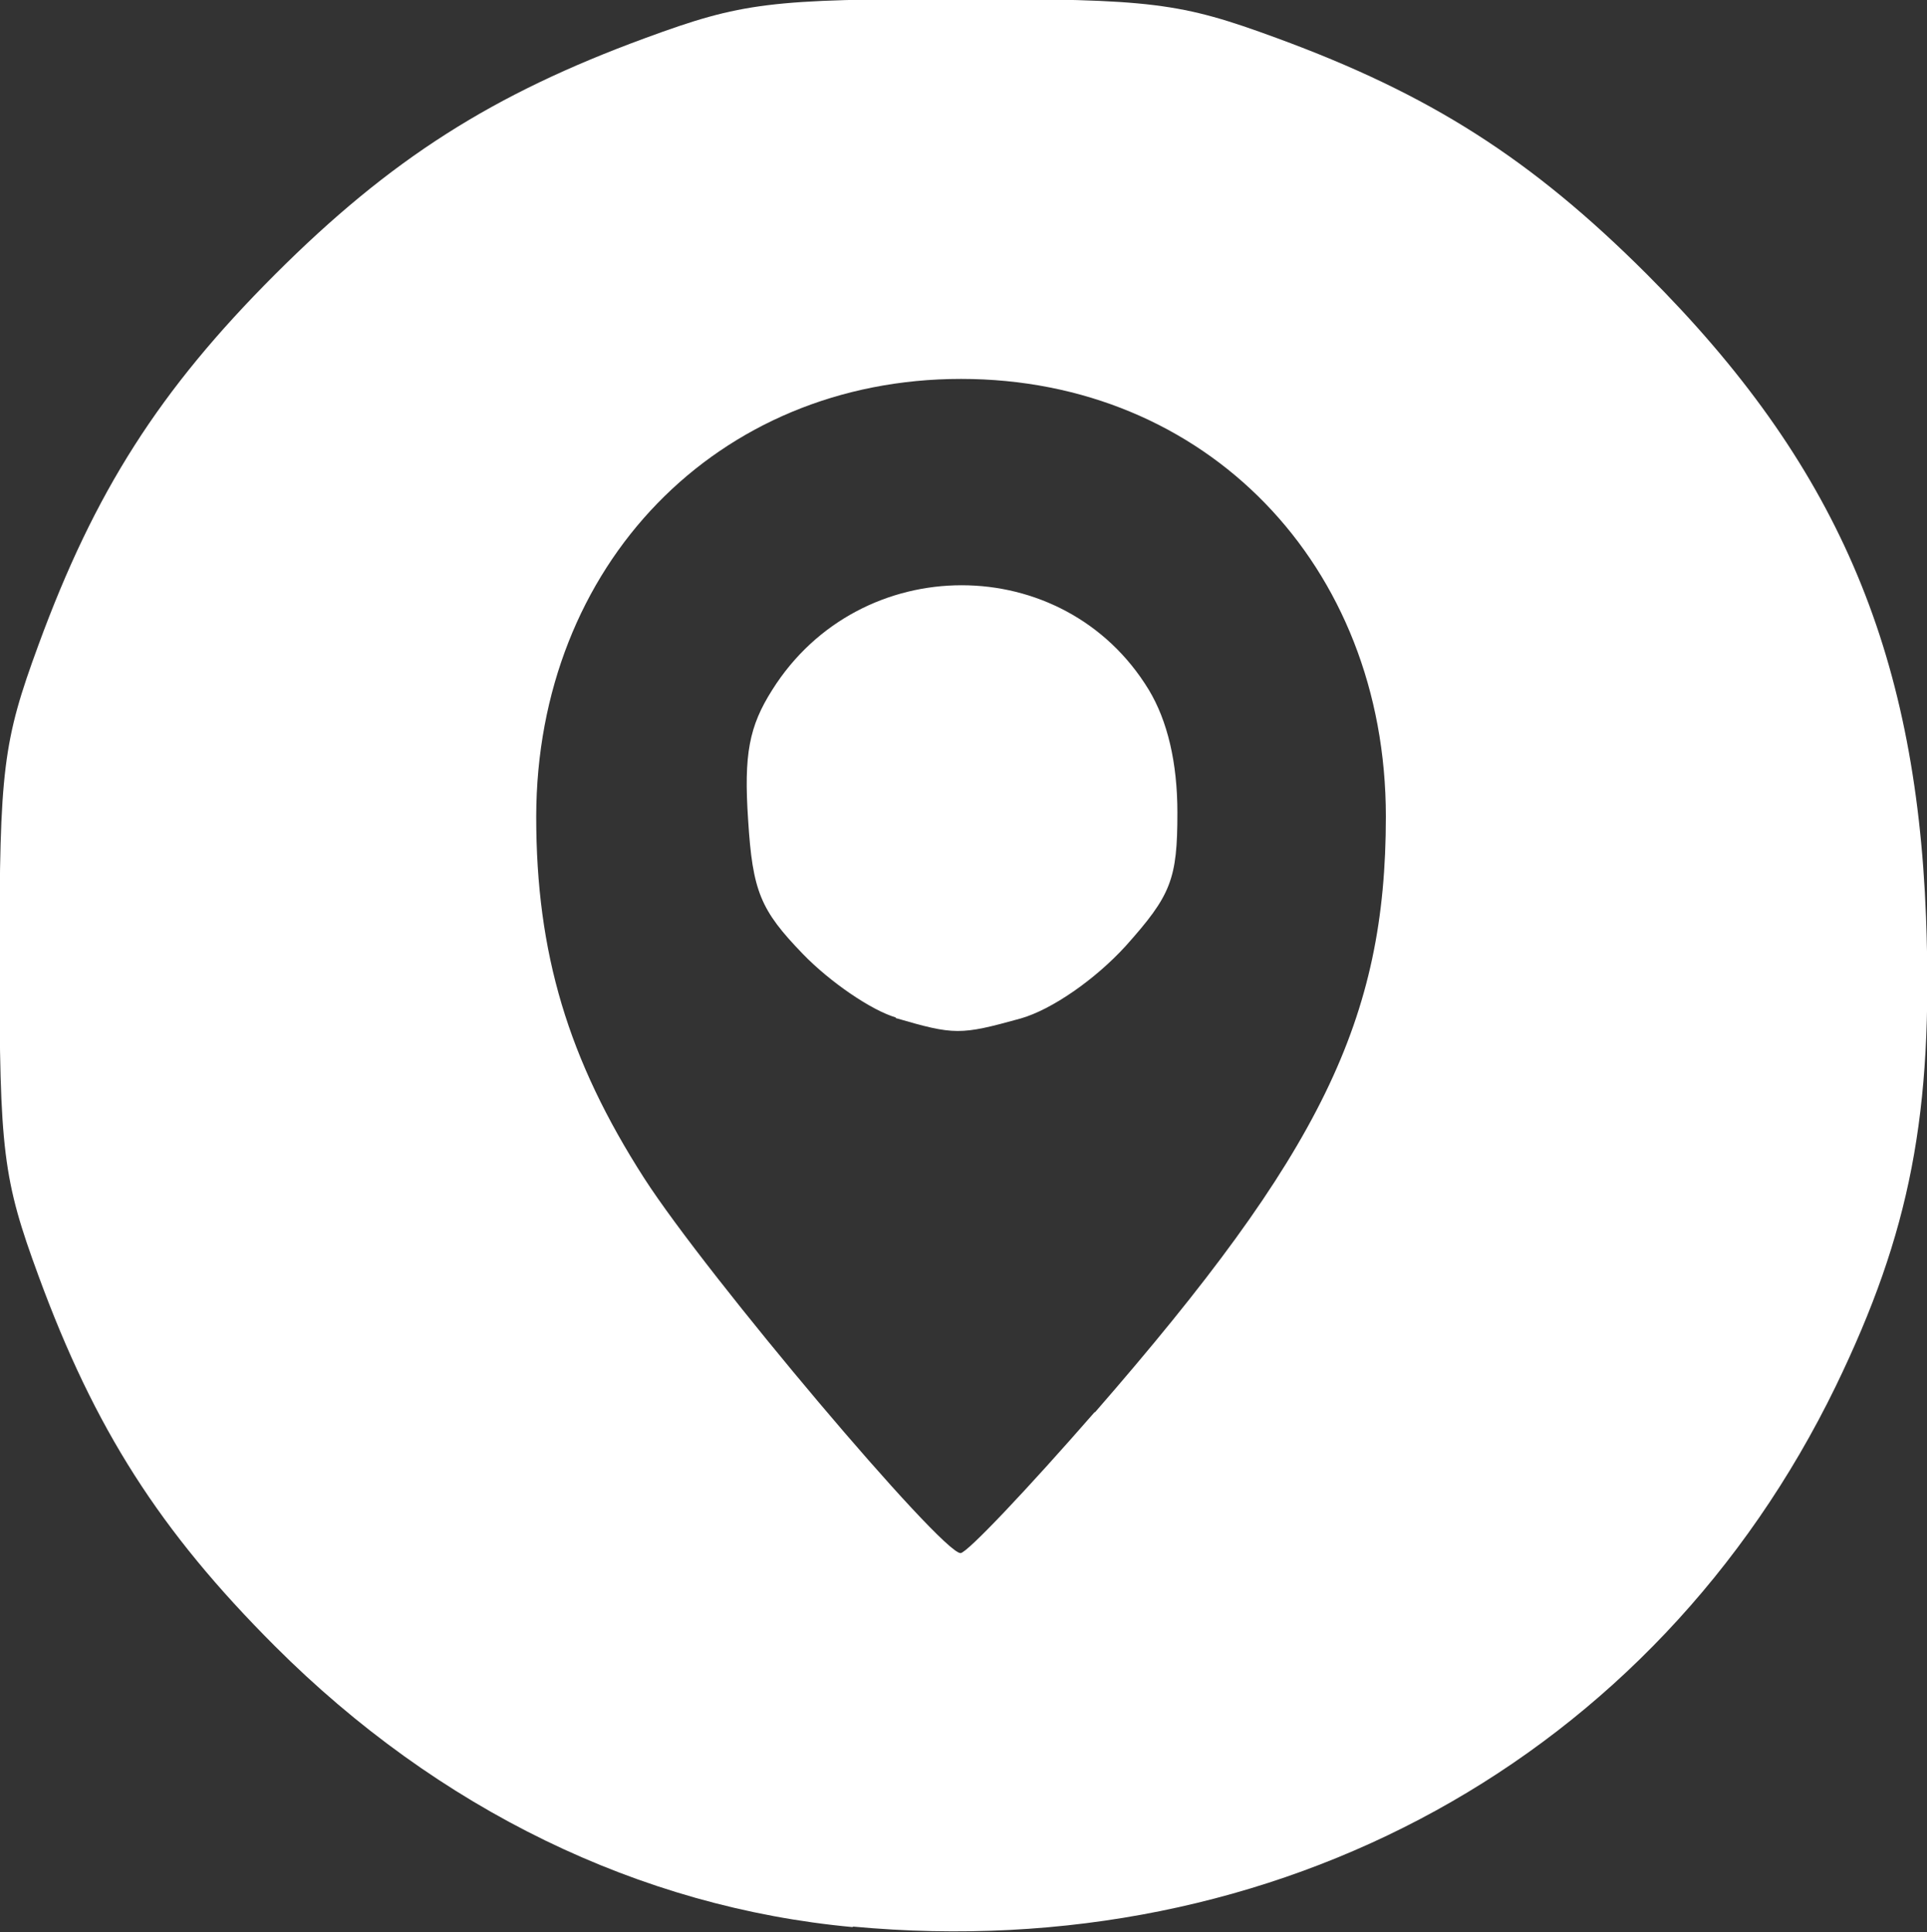 <?xml version="1.0" encoding="UTF-8" standalone="no"?>
<svg
   xmlns:dc="http://purl.org/dc/elements/1.1/"
   xmlns:cc="http://creativecommons.org/ns#"
   xmlns:rdf="http://www.w3.org/1999/02/22-rdf-syntax-ns#"
   xmlns:svg="http://www.w3.org/2000/svg"
   xmlns="http://www.w3.org/2000/svg"
   xmlns:sodipodi="http://sodipodi.sourceforge.net/DTD/sodipodi-0.dtd"
   xmlns:inkscape="http://www.inkscape.org/namespaces/inkscape"
   width="3.91mm"
   height="3.921mm"
   viewBox="0 0 3.91 3.921"
   version="1.1"
   id="svg2475"
   inkscape:version="1.0.2-2 (e86c870879, 2021-01-15)"
   sodipodi:docname="icon-map.svg">
  <rect x="0" y="0" width="3.91" height="3.921" fill="#333333" stroke="none"/>
  <defs
     id="defs2469" />
  <sodipodi:namedview
     id="base"
     pagecolor="#ffffff"
     bordercolor="#666666"
     borderopacity="1.0"
     inkscape:pageopacity="0.0"
     inkscape:pageshadow="2"
     inkscape:zoom="3.959798"
     inkscape:cx="-75.553403"
     inkscape:cy="56.354838"
     inkscape:document-units="mm"
     inkscape:current-layer="layer1"
     inkscape:document-rotation="0"
     showgrid="false"
     inkscape:window-width="1920"
     inkscape:window-height="1017"
     inkscape:window-x="-8"
     inkscape:window-y="-8"
     inkscape:window-maximized="1" />
  <g
     inkscape:label="Layer 1"
     inkscape:groupmode="layer"
     id="layer1"
     transform="translate(-354.854,-88.754)">
    <path
       style="fill:#ffffff;fill-opacity:1;stroke-width:0.029"
       d="m 356.584,92.665 c -0.432,-0.04 -0.841,-0.239 -1.172,-0.57 -0.234,-0.234 -0.366,-0.441 -0.48,-0.752 -0.072,-0.196 -0.079,-0.252 -0.079,-0.64 0,-0.388 0.007,-0.444 0.079,-0.64 0.114,-0.311 0.245,-0.517 0.48,-0.752 0.234,-0.234 0.441,-0.366 0.752,-0.48 0.196,-0.072 0.252,-0.079 0.64,-0.079 0.388,0 0.444,0.007 0.64,0.079 0.311,0.114 0.517,0.245 0.752,0.48 0.382,0.382 0.545,0.759 0.566,1.304 0.015,0.399 -0.032,0.64 -0.183,0.952 -0.367,0.755 -1.133,1.177 -1.994,1.097 z m 0.492,-1.045 c 0.458,-0.526 0.59,-0.797 0.59,-1.209 -1.2e-4,-0.511 -0.366,-0.888 -0.862,-0.888 -0.495,0 -0.861,0.378 -0.862,0.888 -7e-5,0.278 0.065,0.494 0.219,0.734 0.128,0.199 0.603,0.761 0.642,0.761 0.013,0 0.135,-0.129 0.272,-0.286 z m -0.404,-0.801 c -0.049,-0.014 -0.134,-0.072 -0.189,-0.129 -0.086,-0.089 -0.102,-0.127 -0.111,-0.272 -0.009,-0.133 0.002,-0.19 0.049,-0.264 0.178,-0.283 0.592,-0.283 0.764,0 0.038,0.063 0.058,0.148 0.058,0.249 10e-5,0.136 -0.013,0.168 -0.105,0.271 -0.062,0.068 -0.15,0.129 -0.213,0.147 -0.123,0.034 -0.134,0.034 -0.254,-10e-4 z"
       id="path2456" />
  </g>
</svg>
